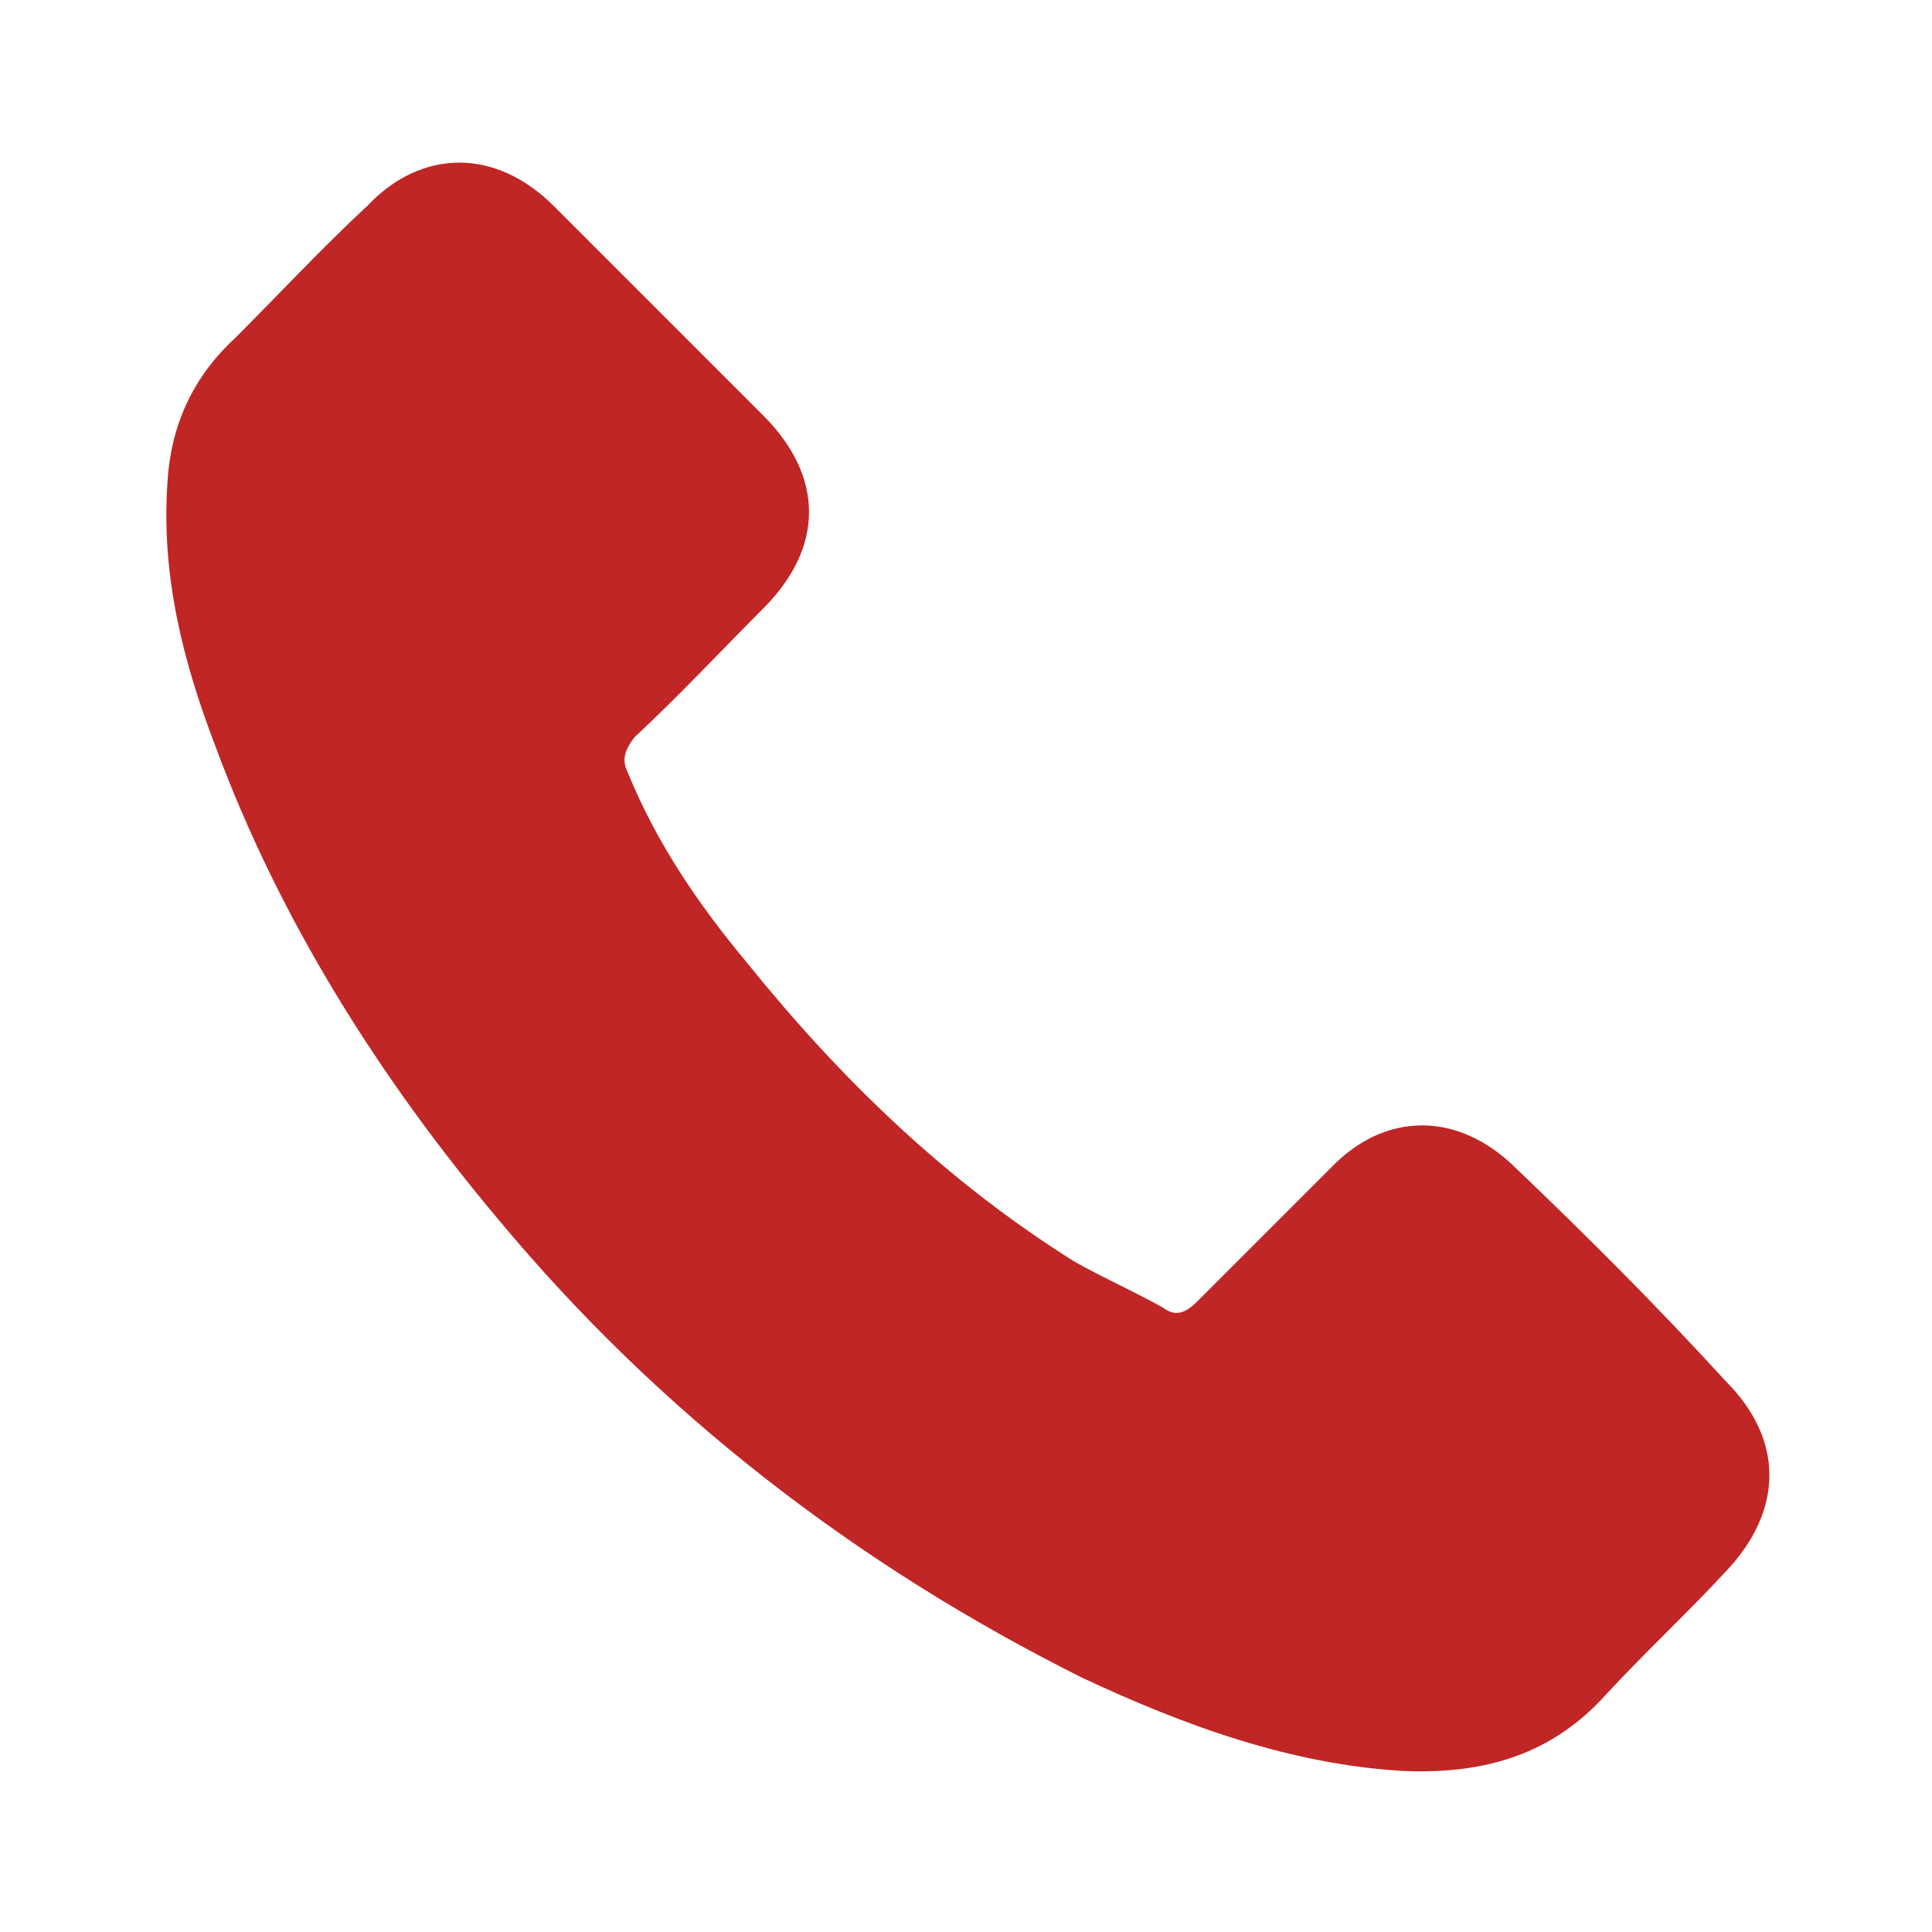 <?xml version="1.0" encoding="utf-8"?>
<!-- Generator: Adobe Illustrator 22.1.0, SVG Export Plug-In . SVG Version: 6.00 Build 0)  -->
<svg version="1.1" id="Capa_1" xmlns="http://www.w3.org/2000/svg" xmlns:xlink="http://www.w3.org/1999/xlink" x="0px" y="0px"
	 viewBox="0 0 60 60" style="enable-background:new 0 0 60 60;" xml:space="preserve">
<style type="text/css">
	.st0{fill:#C02625;}
</style>
<path class="st0" d="M47.1,36.3c-1.8-1.8-4.1-1.8-5.8,0c-1.4,1.4-2.7,2.7-4.1,4.1c-0.4,0.4-0.7,0.5-1.1,0.2
	c-0.9-0.5-1.8-0.9-2.7-1.4c-4-2.5-7.3-5.7-10.2-9.3c-1.5-1.8-2.8-3.7-3.7-5.9c-0.2-0.4-0.1-0.7,0.2-1.1c1.4-1.3,2.7-2.7,4-4
	c1.9-1.9,1.9-4.1,0-6c-1.1-1.1-2.1-2.1-3.2-3.2c-1.1-1.1-2.2-2.2-3.3-3.3c-1.8-1.8-4.1-1.8-5.8,0C10,7.7,8.7,9.1,7.3,10.5
	c-1.3,1.2-2,2.7-2.1,4.5c-0.2,2.9,0.5,5.6,1.5,8.2c2,5.4,5.1,10.3,8.8,14.7c5,6,11.1,10.7,18.1,14.2c3.2,1.5,6.5,2.7,10,2.9
	c2.5,0.1,4.6-0.5,6.3-2.4c1.2-1.3,2.5-2.5,3.7-3.8c1.8-1.9,1.8-4.1,0-5.9C51.5,40.6,49.3,38.4,47.1,36.3z"/>
</svg>
